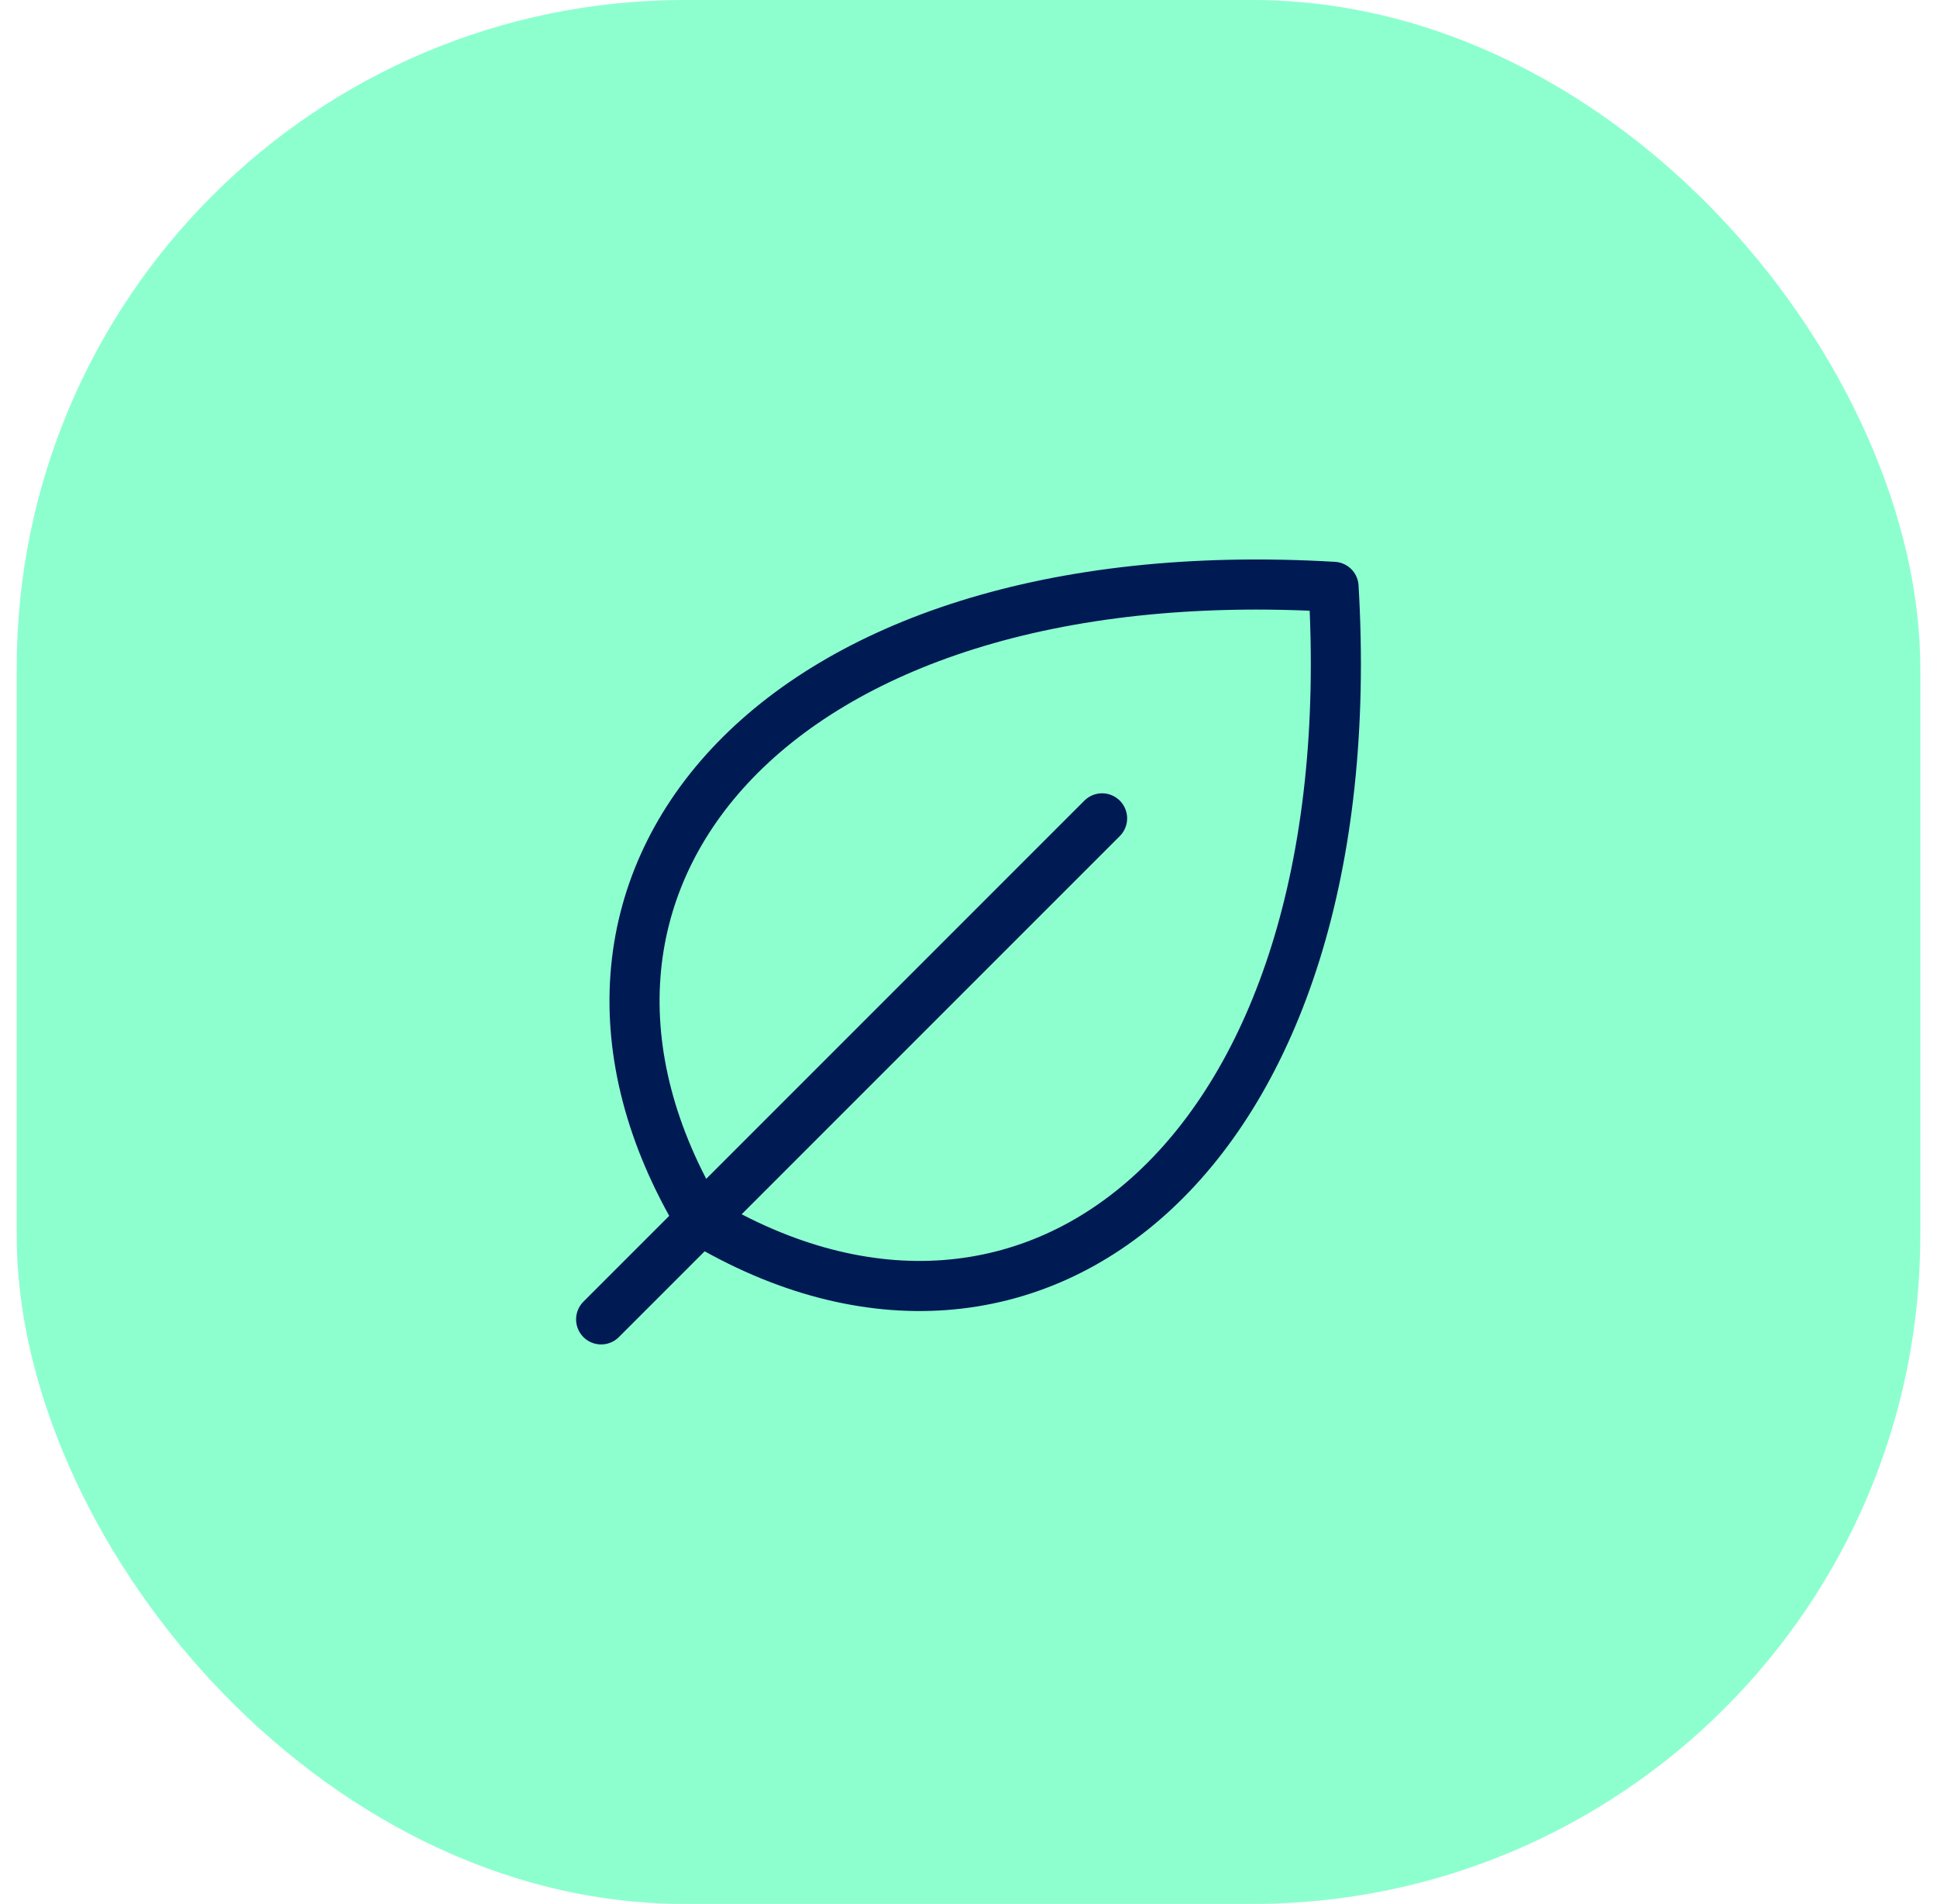 <svg width="58" height="57" viewBox="0 0 58 57" fill="none" xmlns="http://www.w3.org/2000/svg">
<rect x="0.5" width="57" height="57" rx="20" fill="#8DFFCF"/>
<g clip-path="url(#clip0_15466_17972)">
<path d="M20.976 36.524C14.989 26.547 22.976 16.571 39.931 17.569C40.928 34.529 30.952 42.51 20.976 36.524Z" stroke="#001A54" stroke-width="1.5" stroke-linecap="round" stroke-linejoin="round"/>
<path d="M33 24.5L18 39.5" stroke="#001A54" stroke-width="1.5" stroke-linecap="round" stroke-linejoin="round"/>
</g>
<defs>
<clipPath id="clip0_15466_17972">
<rect width="32" height="32" fill="white" transform="translate(13 12.5)"/>
</clipPath>
</defs>
</svg>

